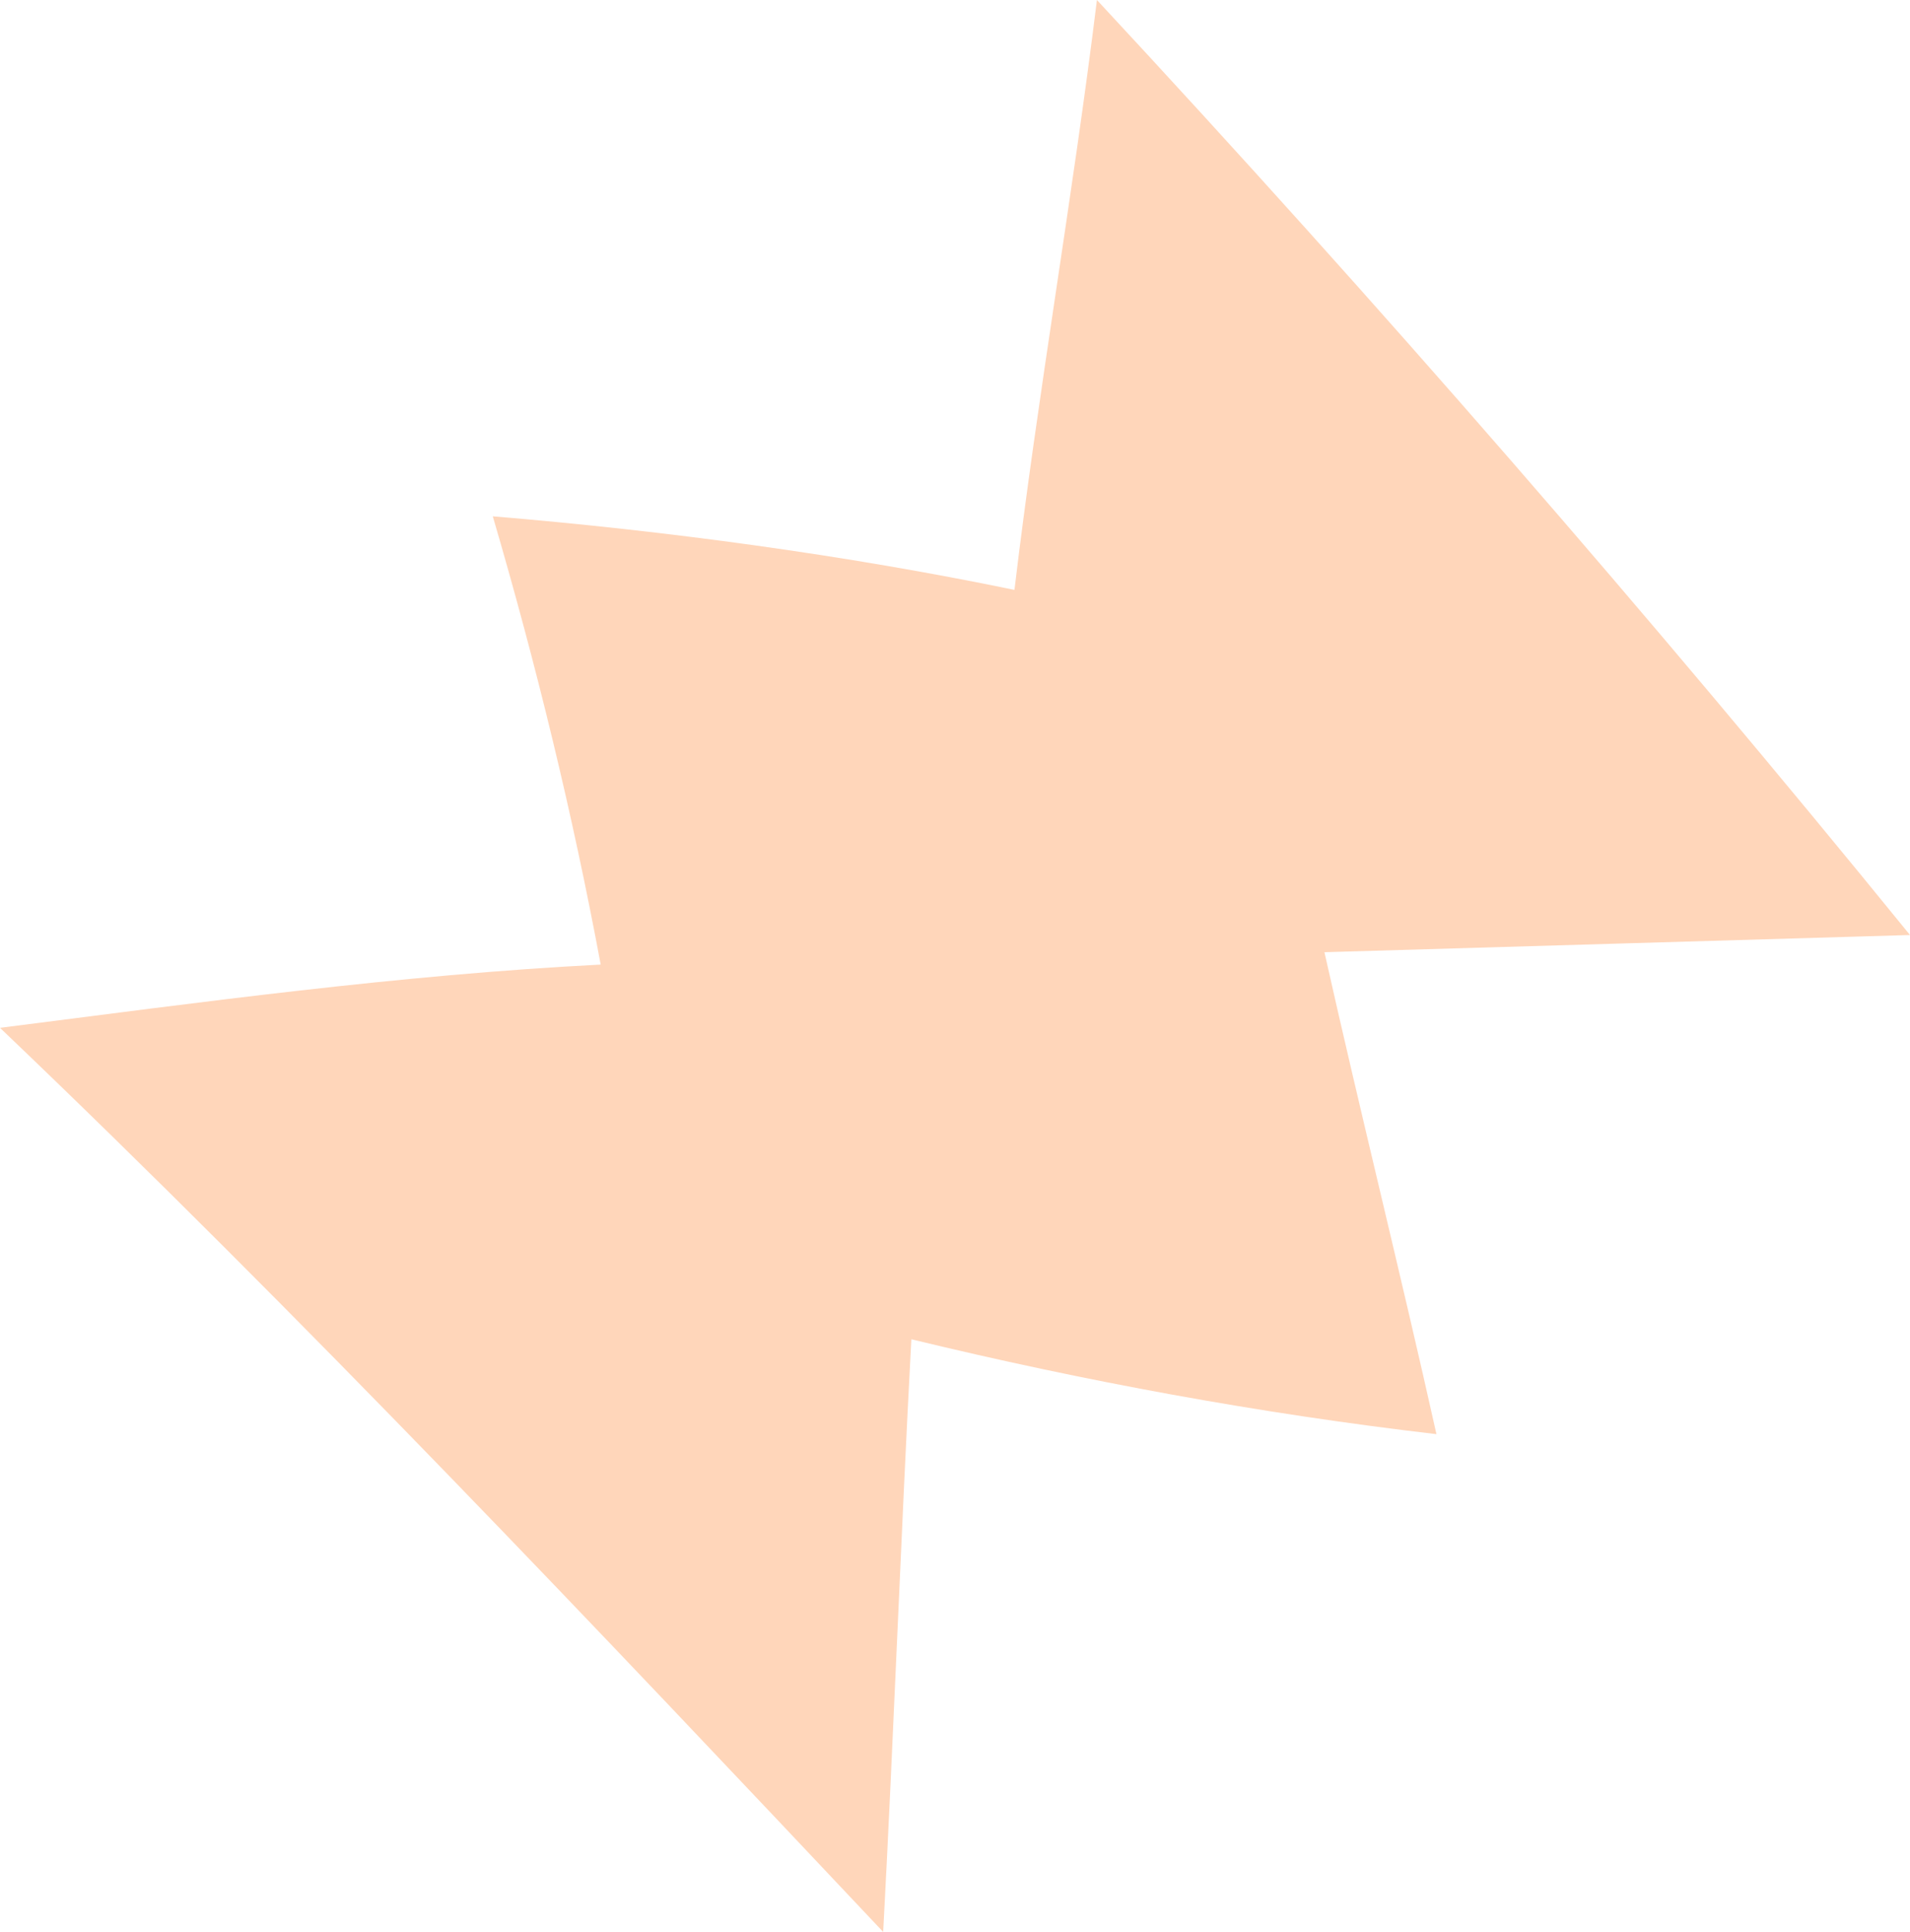 <?xml version="1.0" encoding="UTF-8" standalone="no"?><svg xmlns="http://www.w3.org/2000/svg" xmlns:xlink="http://www.w3.org/1999/xlink" fill="#000000" height="281" preserveAspectRatio="xMidYMid meet" version="1" viewBox="0.0 -0.1 277.9 281.0" width="277.9" zoomAndPan="magnify"><g id="change1_1"><path d="M0,149.4c29.1-3.7,58.1-7.7,87.4-9.2c-4.1-22-9.4-43.7-15.7-65.2c25.2,2.1,51.2,5.6,75.9,10.7 c3.4-28.5,8.5-57.3,12-85.8c40.9,44,80.4,89.4,118.3,136c-28,0.8-57.2,1.7-85.2,2.5c5.2,23.2,11.1,46.8,16.3,70.1 c-25.7-3-51.2-7.7-76.4-13.8c-1.5,27.9-2.6,58.3-4.1,86.2C87.1,237,43.7,191.1,0,149.4z" fill="#ffd6ba"/></g></svg>